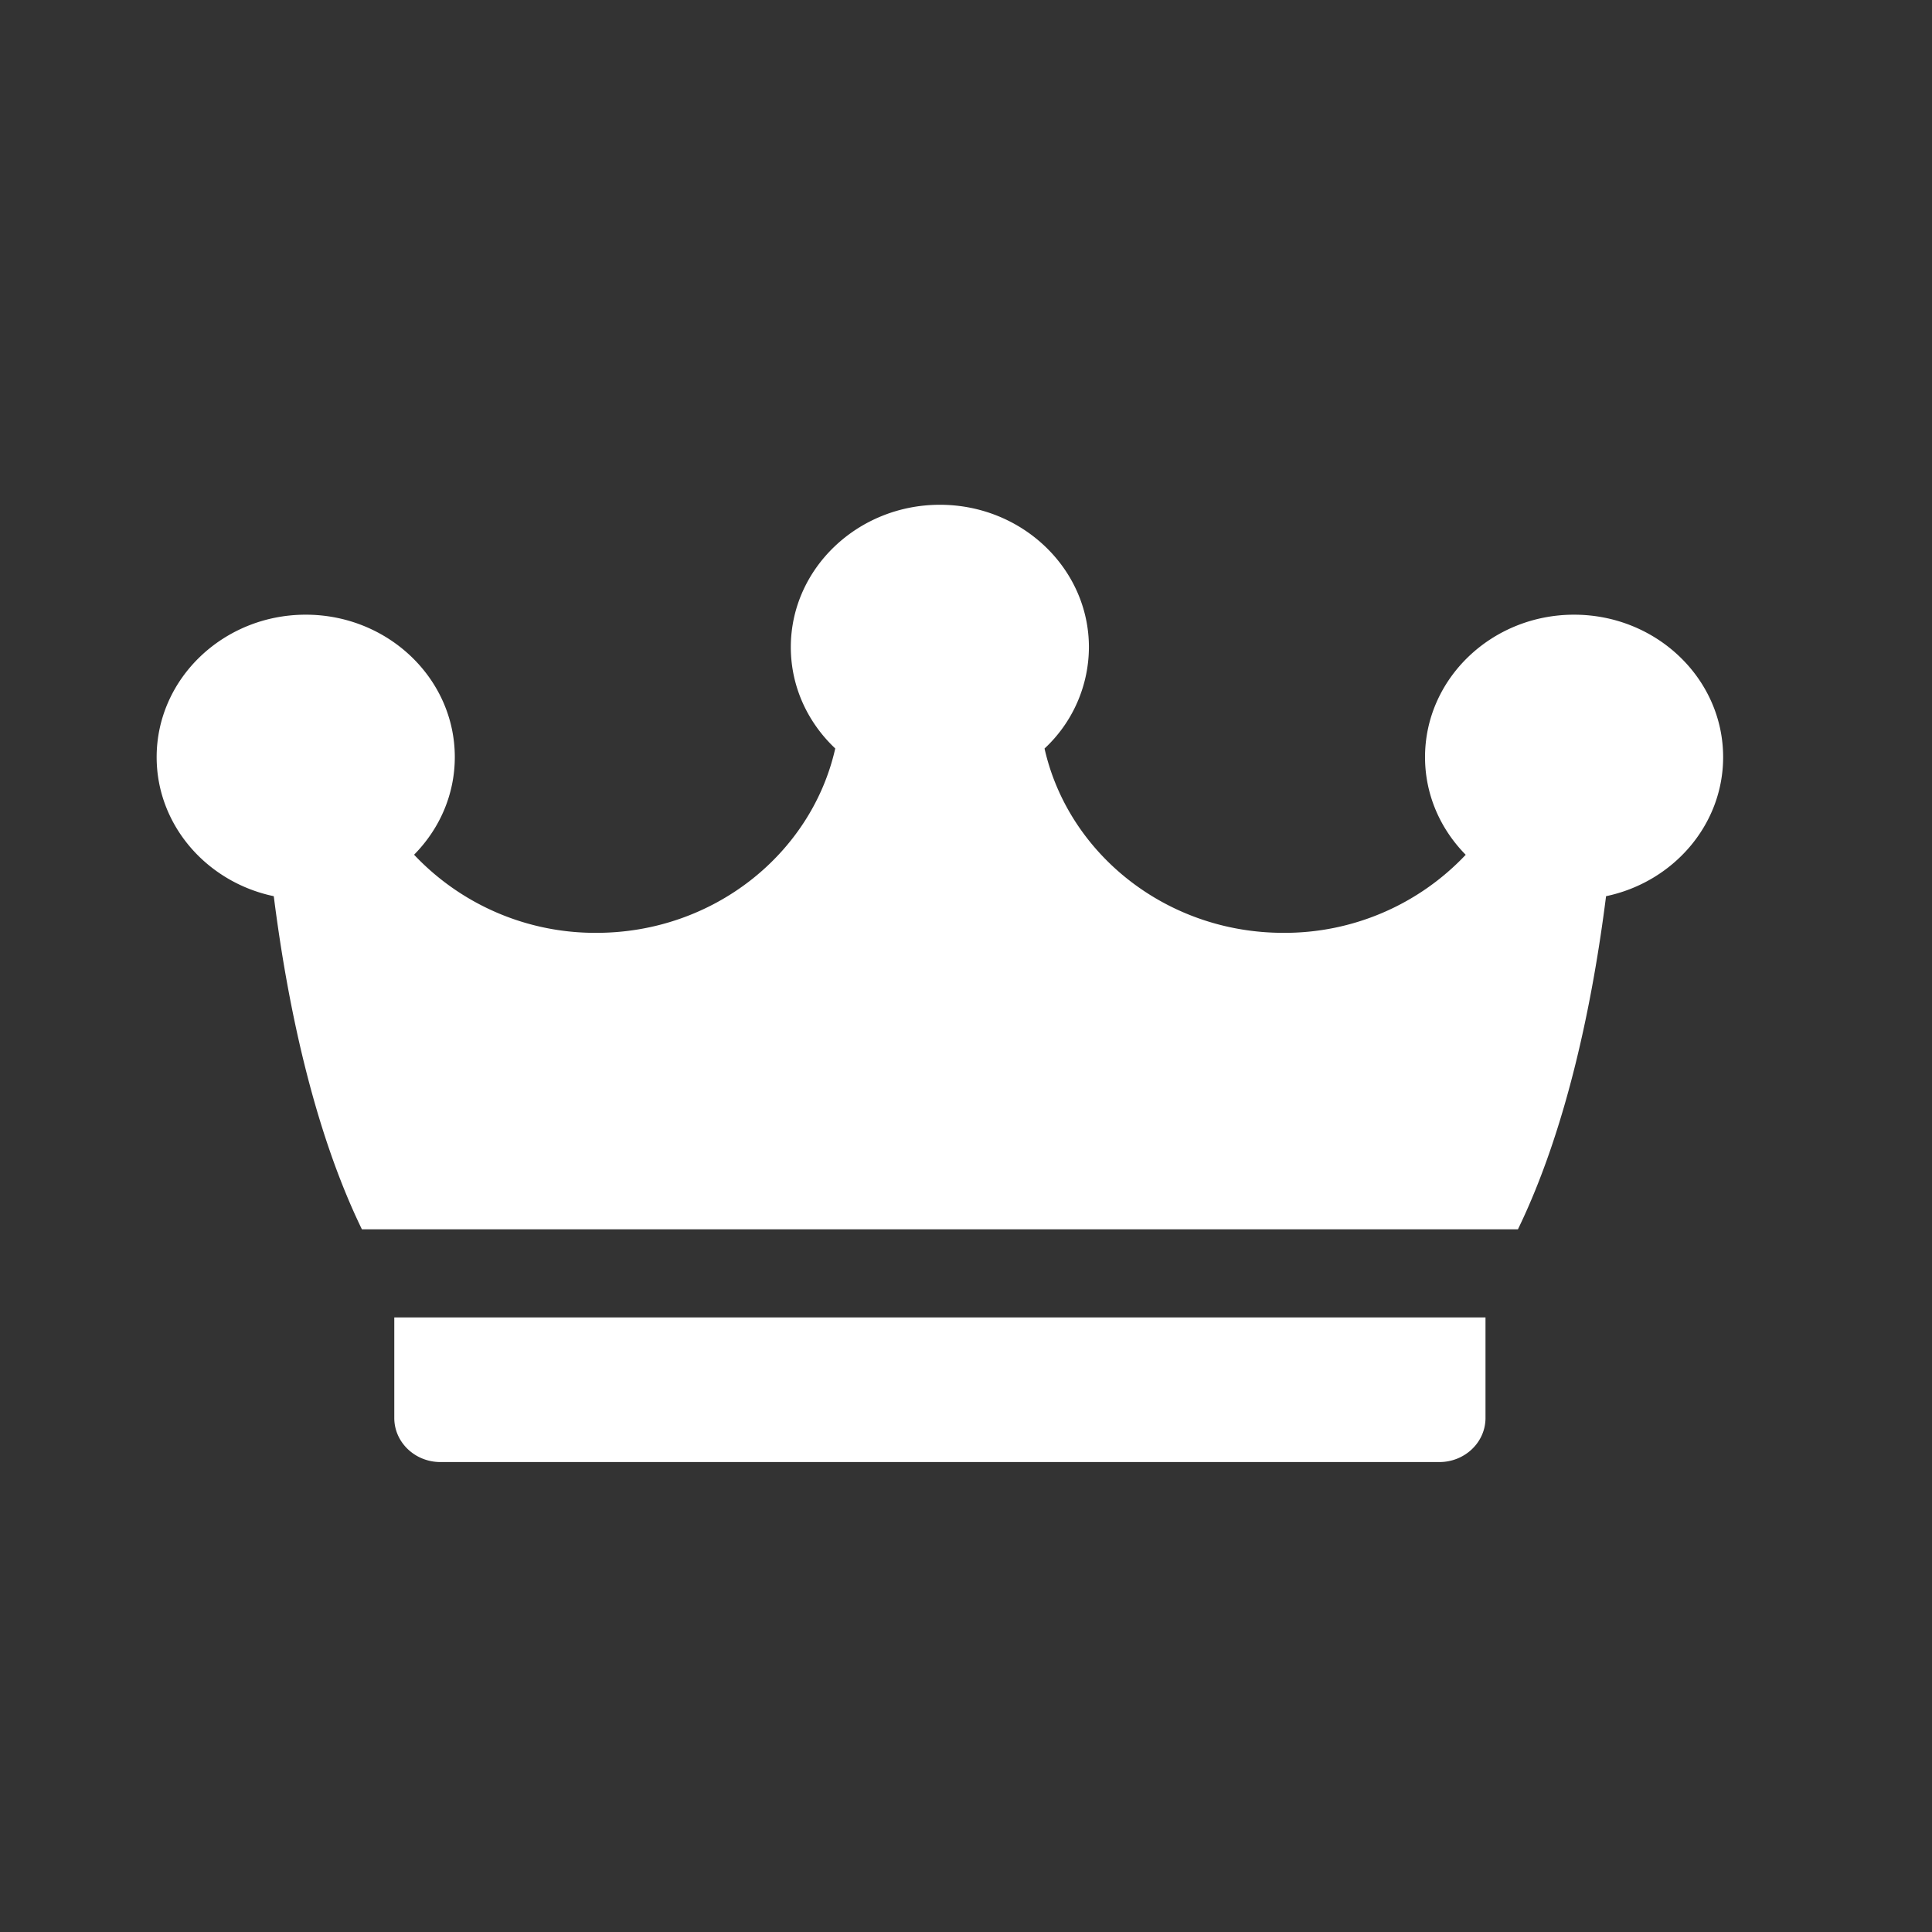 <svg width="37" height="37" viewBox="0 0 37 37" xmlns="http://www.w3.org/2000/svg" xmlns:xlink="http://www.w3.org/1999/xlink"><rect x="0" y="0" width="37" height="37" fill="#333333" stroke="none"/><defs><rect id="a" x="0" y="0" width="37" height="37"/></defs><g fill="none" fill-rule="evenodd"><mask id="b" fill="#fff"><use xlink:href="#a"/></mask><g mask="url(#b)" fill="#FFF"><path d="M7.551 25.23v1.926c0 .466.396.844.884.844h19.13c.488 0 .884-.378.884-.844V25.23H7.55zM33 14.5c0-1.505-1.28-2.728-2.855-2.728-1.574 0-2.854 1.223-2.854 2.728 0 .723.296 1.38.779 1.87a4.768 4.768 0 01-3.49 1.495c-2.243 0-4.122-1.515-4.576-3.53a2.66 2.66 0 00.85-1.94c0-1.505-1.28-2.728-2.854-2.728s-2.855 1.223-2.855 2.727c0 .759.327 1.446.851 1.94-.454 2.016-2.333 3.531-4.576 3.531a4.768 4.768 0 01-3.49-1.496c.483-.489.78-1.146.78-1.87 0-1.504-1.281-2.727-2.855-2.727S3 12.995 3 14.5c0 1.303.962 2.395 2.243 2.663.253 1.999.743 4.433 1.688 6.38H29.07c.945-1.947 1.435-4.381 1.688-6.38C32.038 16.895 33 15.803 33 14.5z"/></g></g></svg>